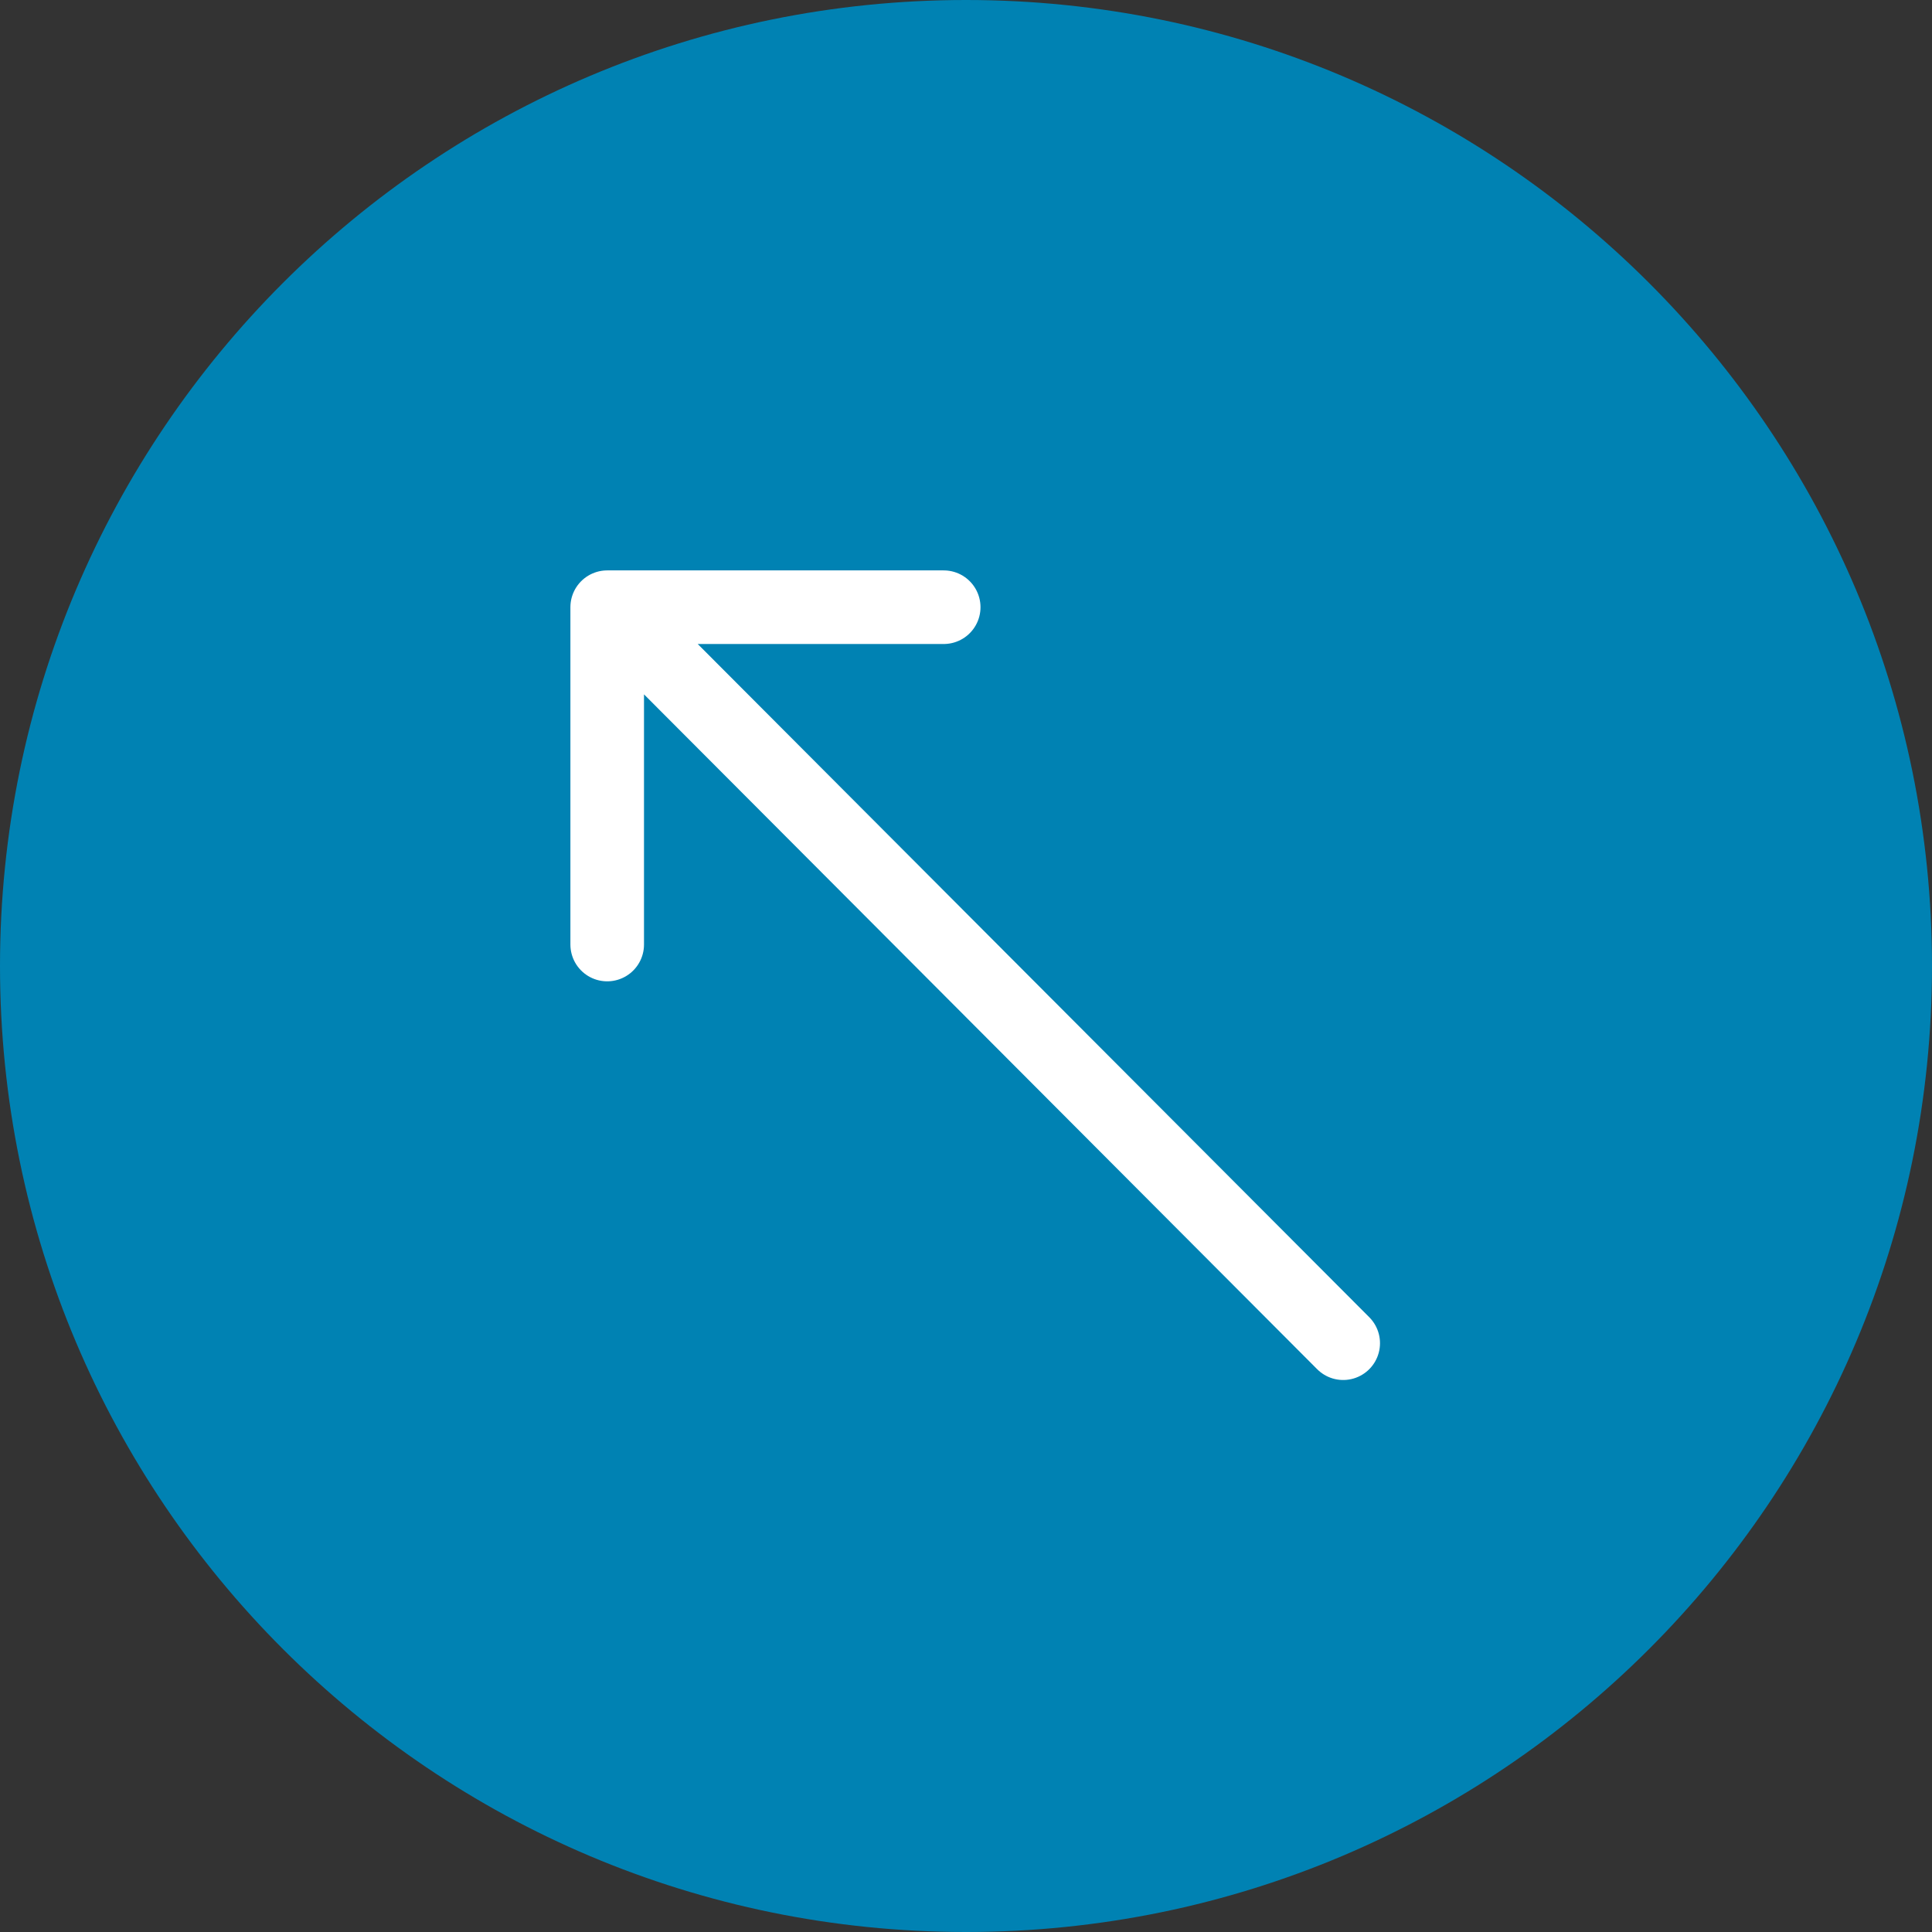 <svg width="105" height="105" viewBox="0 0 105 105" fill="none" xmlns="http://www.w3.org/2000/svg">
<rect x="0" y="0" width="105" height="105" fill="#333333" stroke="none"/>
<path d="M52.5 105C81.495 105 105 81.495 105 52.5C105 23.505 81.495 0 52.5 0C23.505 0 0 23.505 0 52.5C0 81.495 23.505 105 52.5 105Z" fill="#0082B3"/>
<path d="M73 73L33.1 33M51.288 33L33 33L33 51.333" stroke="white" stroke-width="4" stroke-linecap="round" stroke-linejoin="round"/>
</svg>
